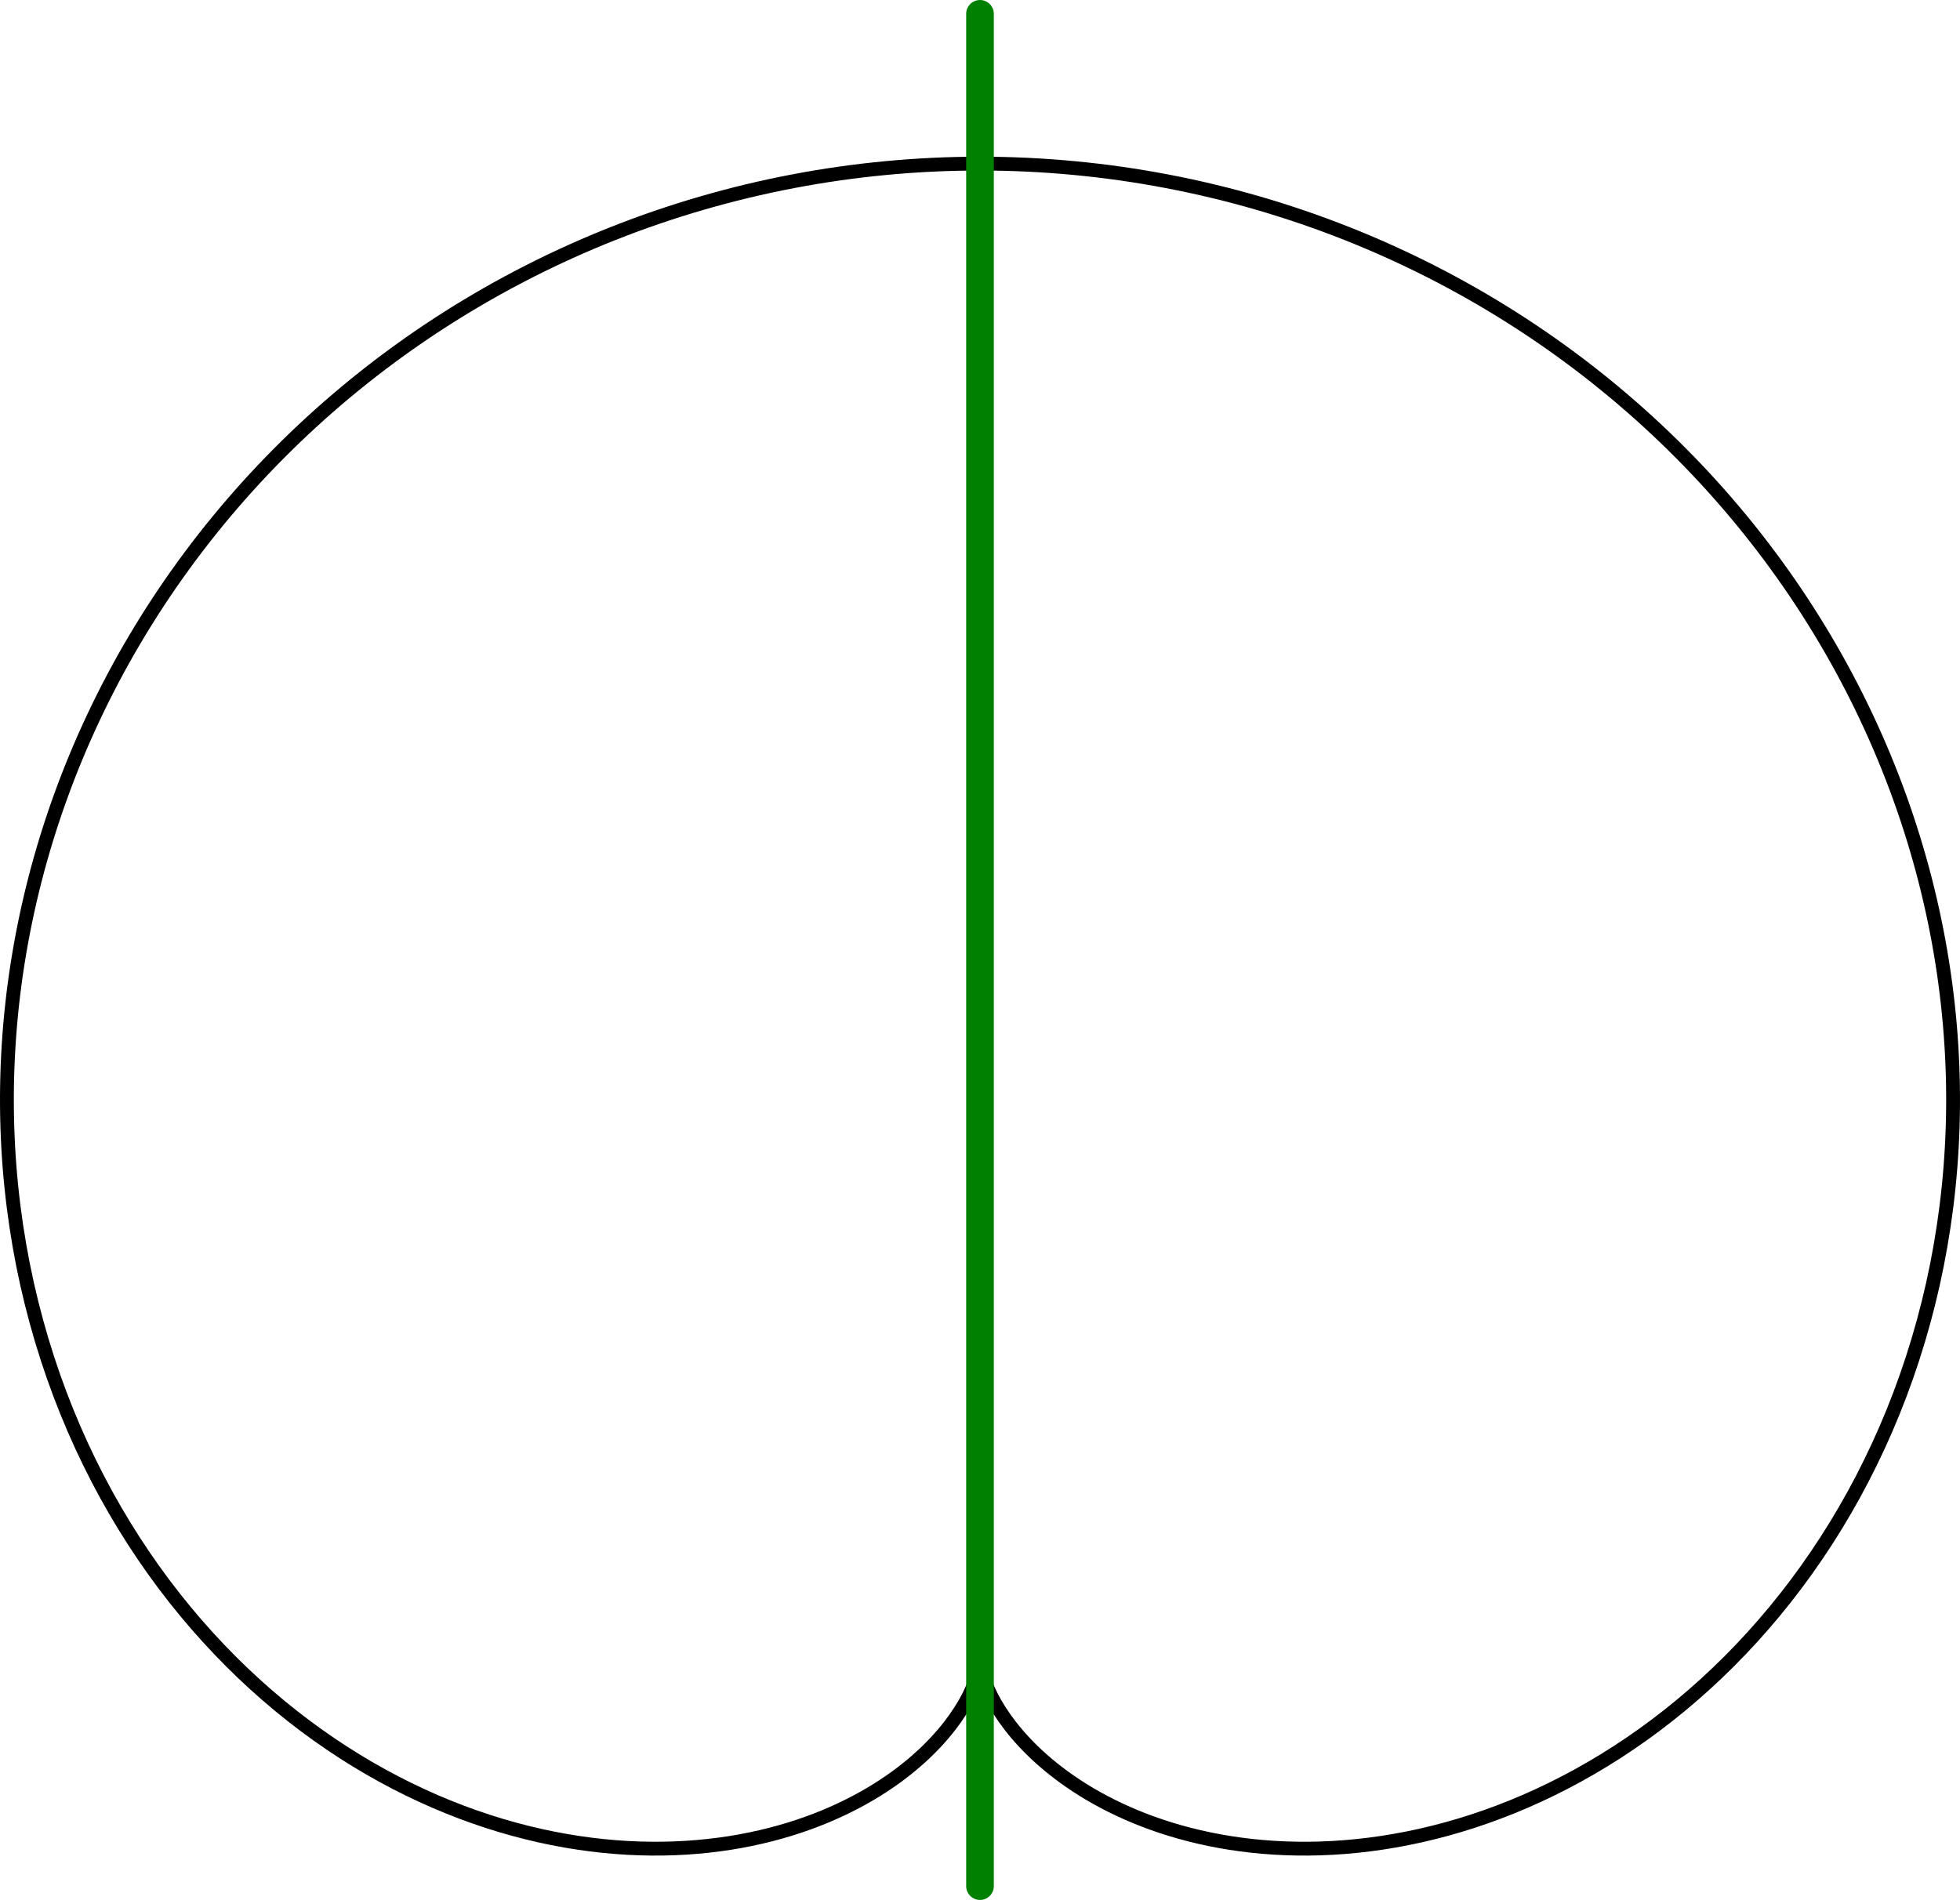 <?xml version='1.0' encoding='ISO-8859-1'?>
<!DOCTYPE svg PUBLIC "-//W3C//DTD SVG 1.1//EN" "http://www.w3.org/Graphics/SVG/1.1/DTD/svg11.dtd">
<!-- This file was generated by dvisvgm 1.0.11 () -->
<!-- Tue Apr 20 12:56:26 2021 -->
<svg height='137.935pt' version='1.1' viewBox='56.621 54.06 142.264 137.935' width='142.264pt' xmlns='http://www.w3.org/2000/svg' xmlns:xlink='http://www.w3.org/1999/xlink'>
<g id='page1'>
<g transform='matrix(1 0 0 1 127.753 174.68)'>
<path d='M 6.65831e-15 -108.742C -2.278 -108.742 -4.554 -108.635 -6.821 -108.42C -9.086 -108.206 -11.34 -107.886 -13.575 -107.459C -15.806 -107.034 -18.015 -106.503 -20.196 -105.87C -22.37 -105.238 -24.513 -104.505 -26.618 -103.671C -28.715 -102.841 -30.771 -101.913 -32.781 -100.889C -34.78 -99.87 -36.73 -98.758 -38.625 -97.556C -40.508 -96.361 -42.334 -95.078 -44.097 -93.711C -45.847 -92.353 -47.532 -90.914 -49.147 -89.398C -50.748 -87.894 -52.279 -86.316 -53.732 -84.668C -55.171 -83.034 -56.534 -81.335 -57.813 -79.573C -59.08 -77.83 -60.264 -76.028 -61.361 -74.173C -62.446 -72.339 -63.444 -70.455 -64.351 -68.527C -65.247 -66.623 -66.054 -64.678 -66.767 -62.698C -67.47 -60.745 -68.081 -58.76 -68.598 -56.749C -69.106 -54.768 -69.522 -52.764 -69.842 -50.743C -70.157 -48.755 -70.379 -46.753 -70.505 -44.744C -70.629 -42.769 -70.661 -40.79 -70.599 -38.812C -70.538 -36.871 -70.387 -34.934 -70.143 -33.007C -69.904 -31.118 -69.578 -29.241 -69.163 -27.383C -68.756 -25.565 -68.265 -23.766 -67.689 -21.994C -67.126 -20.261 -66.483 -18.556 -65.76 -16.884C -65.054 -15.253 -64.272 -13.655 -63.416 -12.097C -62.581 -10.579 -61.677 -9.101 -60.703 -7.669C -59.756 -6.275 -58.745 -4.926 -57.671 -3.628C -56.628 -2.368 -55.528 -1.157 -54.371 -6.65831e-15C -53.25 1.121 -52.078 2.189 -50.856 3.2C -49.675 4.177 -48.449 5.099 -47.181 5.96C -45.958 6.792 -44.697 7.566 -43.4 8.279C -42.152 8.965 -40.873 9.593 -39.566 10.159C -38.311 10.702 -37.031 11.187 -35.731 11.61C -34.485 12.014 -33.221 12.361 -31.943 12.647C -30.723 12.92 -29.49 13.136 -28.25 13.293C -27.069 13.442 -25.882 13.537 -24.692 13.575C -23.564 13.61 -22.435 13.594 -21.309 13.523C -20.245 13.456 -19.185 13.341 -18.132 13.174C -17.142 13.017 -16.16 12.815 -15.19 12.566C -14.282 12.333 -13.385 12.059 -12.503 11.741C -11.683 11.446 -10.876 11.113 -10.088 10.742C -9.359 10.399 -8.646 10.024 -7.953 9.614C -7.318 9.238 -6.7 8.834 -6.104 8.401C -5.562 8.007 -5.038 7.589 -4.535 7.146C -4.084 6.749 -3.651 6.332 -3.24 5.893C -2.876 5.506 -2.529 5.102 -2.203 4.682C -1.92 4.317 -1.654 3.94 -1.406 3.55C -1.195 3.22 -0.998 2.881 -0.822 2.531C -0.678 2.244 -0.549 1.951 -0.425 1.655C -0.328 1.424 -0.235 1.19 -0.18 0.946C -0.141 0.771 -0.122 0.591 -0.054 0.425C -0.01 0.319 0.049 0.206 -0.007 0.107C -0.035 0.056 -0.039 -3.10031e-17 0 0C 0.039 3.50721e-17 0.035 0.056 0.007 0.107C -0.049 0.206 0.01 0.319 0.054 0.425C 0.122 0.591 0.141 0.771 0.18 0.946C 0.235 1.19 0.328 1.424 0.425 1.655C 0.549 1.951 0.678 2.244 0.822 2.531C 0.998 2.881 1.195 3.22 1.406 3.55C 1.654 3.94 1.92 4.317 2.203 4.682C 2.529 5.102 2.876 5.506 3.24 5.893C 3.651 6.332 4.084 6.749 4.535 7.146C 5.038 7.589 5.562 8.007 6.104 8.401C 6.7 8.834 7.318 9.238 7.953 9.614C 8.646 10.024 9.359 10.399 10.088 10.742C 10.876 11.113 11.683 11.446 12.503 11.741C 13.385 12.059 14.282 12.333 15.19 12.566C 16.16 12.815 17.142 13.017 18.132 13.174C 19.185 13.341 20.245 13.456 21.309 13.523C 22.435 13.594 23.564 13.61 24.692 13.575C 25.882 13.537 27.069 13.442 28.25 13.293C 29.49 13.136 30.723 12.92 31.943 12.647C 33.221 12.361 34.485 12.014 35.731 11.61C 37.031 11.187 38.311 10.702 39.566 10.159C 40.873 9.593 42.152 8.965 43.4 8.279C 44.697 7.566 45.958 6.792 47.181 5.96C 48.449 5.099 49.675 4.177 50.856 3.2C 52.078 2.189 53.25 1.121 54.371 1.33166e-14C 55.528 -1.157 56.628 -2.368 57.671 -3.628C 58.745 -4.926 59.756 -6.275 60.703 -7.669C 61.677 -9.101 62.581 -10.579 63.416 -12.097C 64.272 -13.655 65.054 -15.253 65.76 -16.884C 66.483 -18.556 67.126 -20.261 67.689 -21.994C 68.265 -23.766 68.756 -25.565 69.163 -27.383C 69.578 -29.241 69.904 -31.118 70.143 -33.007C 70.387 -34.934 70.538 -36.871 70.599 -38.812C 70.661 -40.79 70.629 -42.769 70.505 -44.744C 70.379 -46.753 70.157 -48.755 69.842 -50.743C 69.522 -52.764 69.106 -54.768 68.598 -56.749C 68.081 -58.76 67.47 -60.745 66.767 -62.698C 66.054 -64.678 65.247 -66.623 64.351 -68.527C 63.444 -70.455 62.446 -72.339 61.361 -74.173C 60.264 -76.028 59.08 -77.83 57.813 -79.573C 56.534 -81.335 55.171 -83.034 53.732 -84.668C 52.279 -86.316 50.748 -87.894 49.147 -89.398C 47.532 -90.914 45.847 -92.353 44.097 -93.711C 42.334 -95.078 40.508 -96.361 38.625 -97.556C 36.73 -98.758 34.78 -99.87 32.781 -100.889C 30.771 -101.913 28.715 -102.841 26.618 -103.671C 24.513 -104.505 22.37 -105.238 20.196 -105.87C 18.015 -106.503 15.806 -107.034 13.575 -107.459C 11.34 -107.886 9.086 -108.206 6.821 -108.42C 4.554 -108.635 2.278 -108.742 3.32915e-14 -108.742L 6.65831e-15 -108.742Z' fill='none' stroke='#000000' stroke-linecap='round' stroke-linejoin='round' stroke-miterlimit='10.037' stroke-width='1.004'/>
</g>
<g transform='matrix(1 0 0 1 127.753 174.68)'>
<path d='M 0 16.311L 0 -119.616' fill='none' stroke='#008000' stroke-linecap='round' stroke-linejoin='round' stroke-miterlimit='10.037' stroke-width='2.007'/>
</g></g>
</svg>
